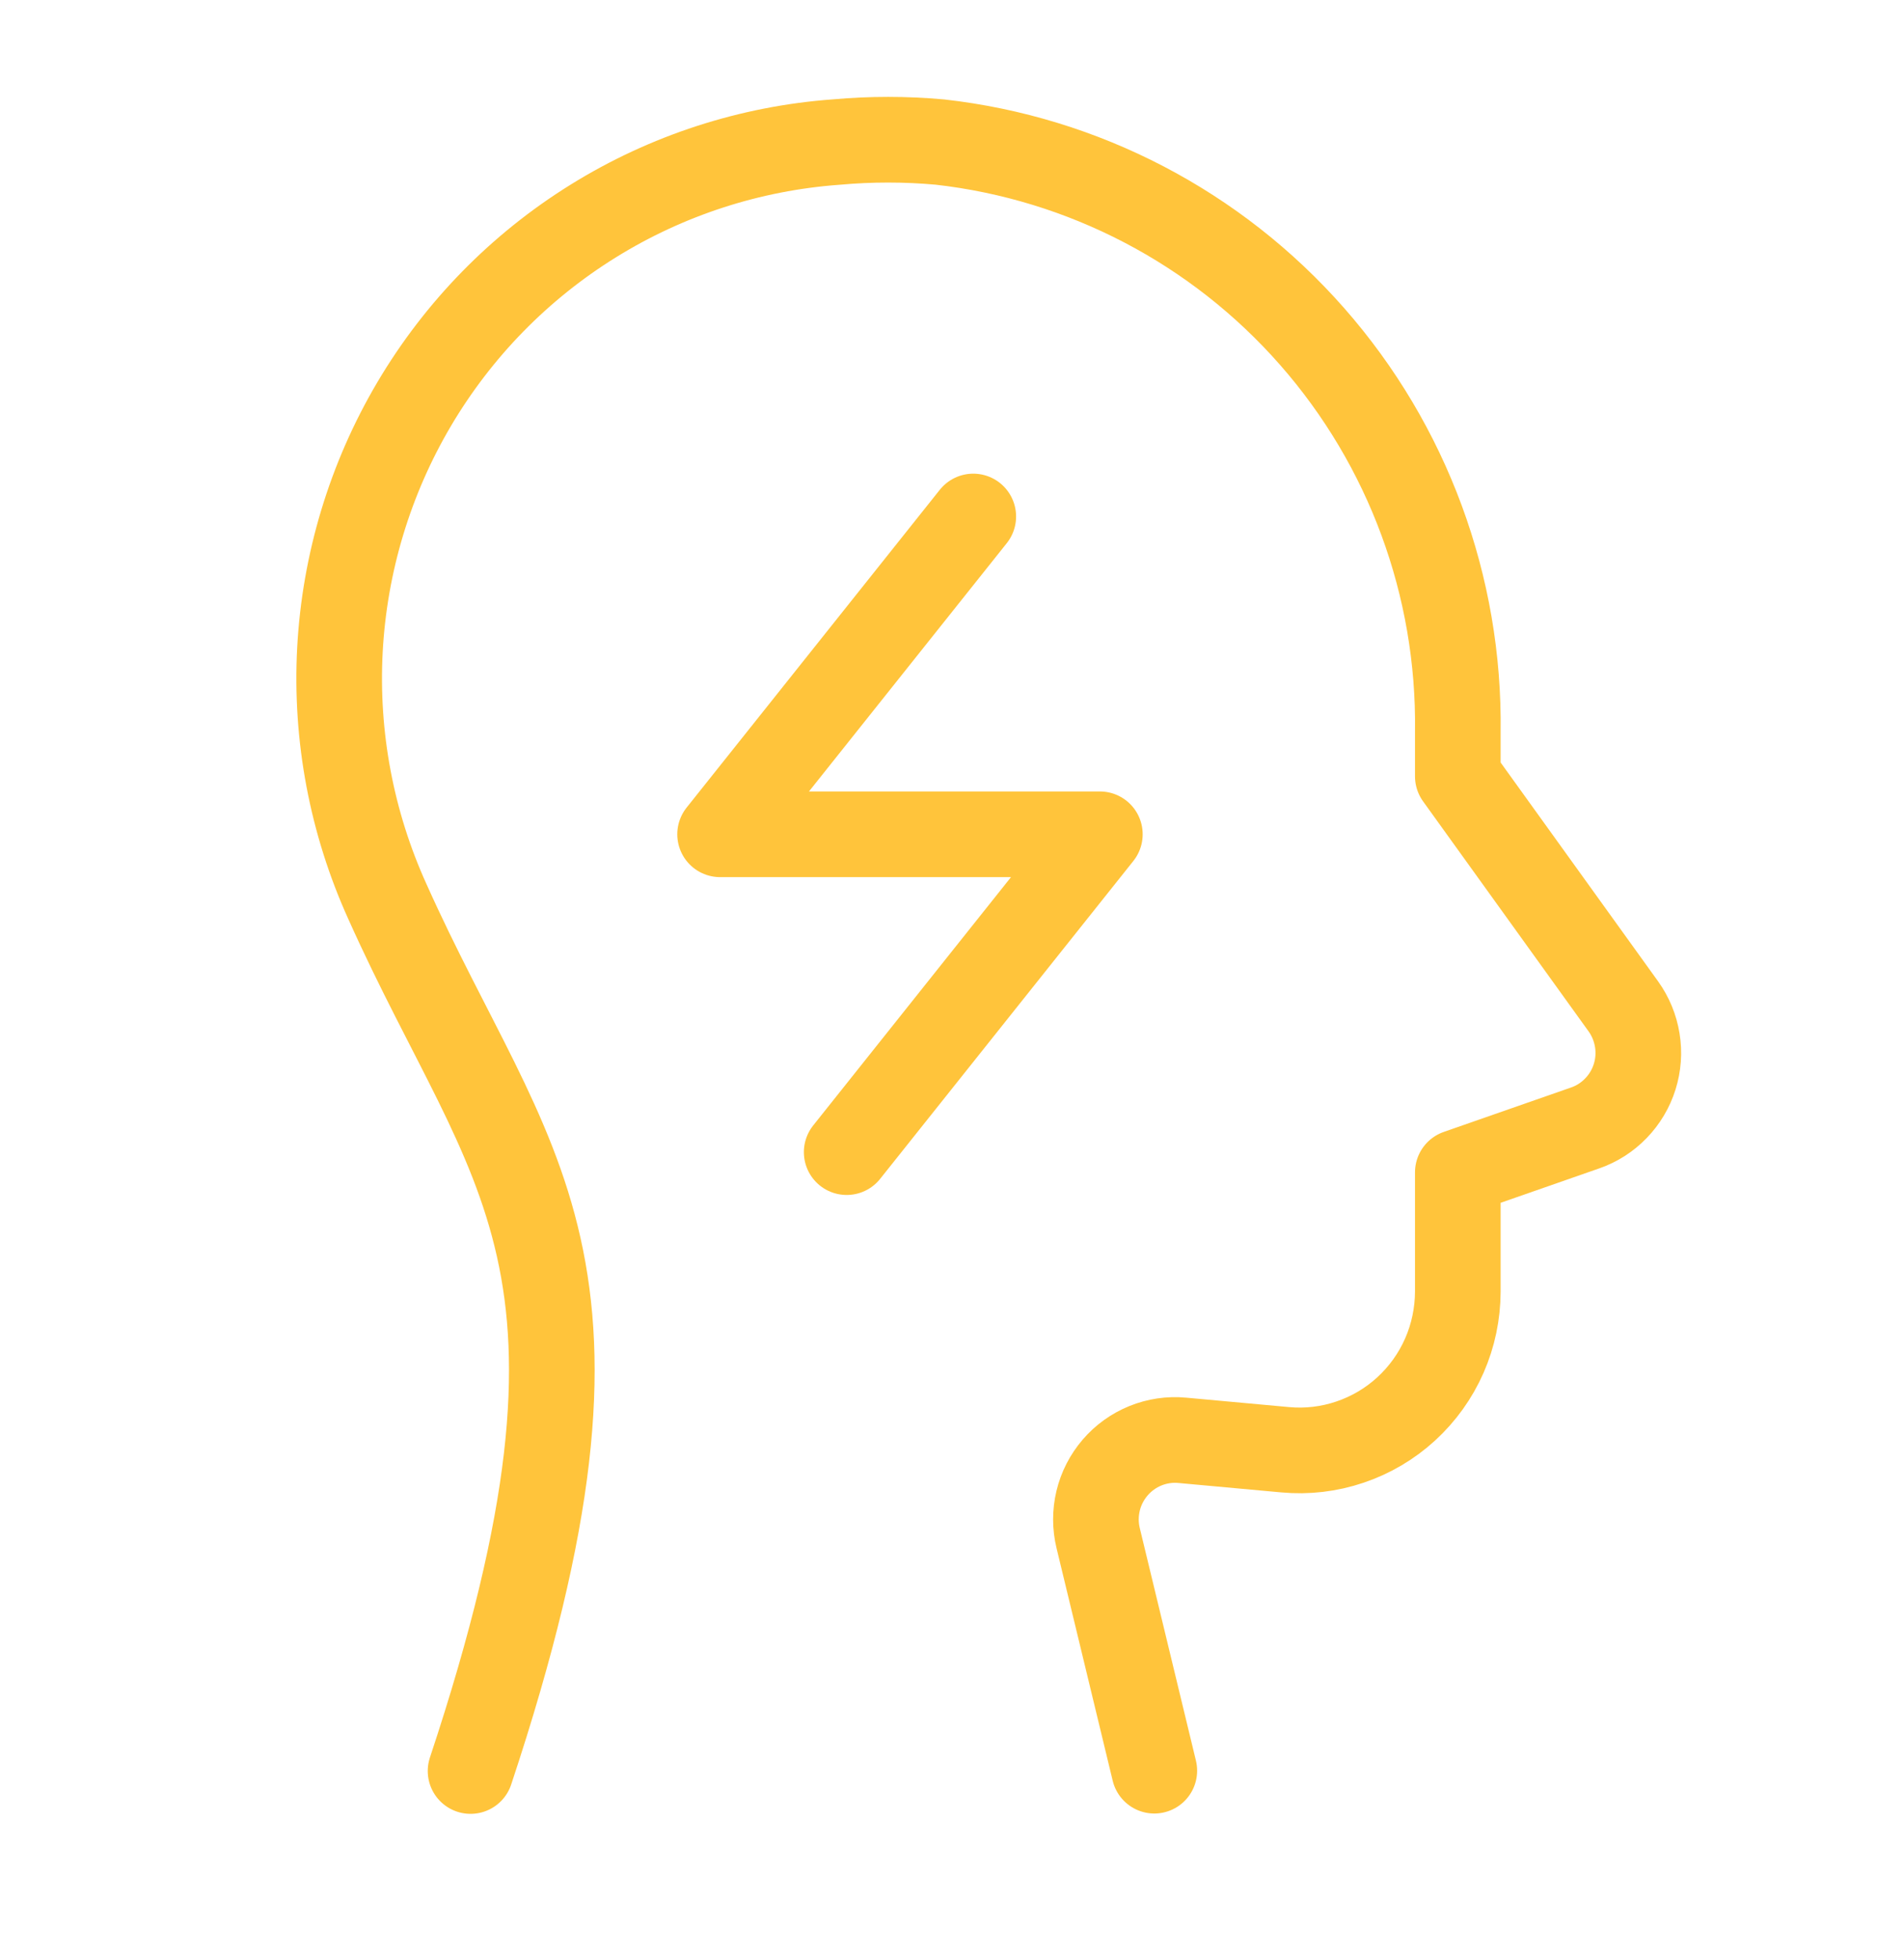 <?xml version="1.0" encoding="utf-8"?>
<svg xmlns="http://www.w3.org/2000/svg" fill="none" height="100%" overflow="visible" preserveAspectRatio="none" style="display: block;" viewBox="0 0 35 36" width="100%">
<g id="student-brainpower 2">
<path d="M8.65 32.54C11.772 23.142 9.378 21.599 7.123 16.569C6.464 15.118 6.164 13.529 6.249 11.937C6.335 10.344 6.803 8.796 7.613 7.425C8.424 6.053 9.553 4.899 10.905 4.061C12.257 3.222 13.79 2.725 15.375 2.61C16.007 2.553 16.644 2.553 17.276 2.61C19.92 2.907 22.36 4.18 24.12 6.183C25.88 8.185 26.834 10.773 26.798 13.443V14.264L29.841 18.491C29.973 18.675 30.061 18.888 30.097 19.113C30.134 19.337 30.117 19.567 30.049 19.784C29.981 20.001 29.863 20.199 29.705 20.362C29.547 20.526 29.354 20.65 29.14 20.724L26.798 21.541V23.73C26.797 24.136 26.713 24.538 26.55 24.909C26.387 25.28 26.148 25.613 25.849 25.887C25.551 26.16 25.199 26.368 24.815 26.497C24.432 26.627 24.026 26.674 23.624 26.637L21.733 26.464C21.502 26.442 21.27 26.477 21.055 26.564C20.841 26.651 20.65 26.788 20.499 26.964C20.348 27.14 20.24 27.349 20.186 27.575C20.132 27.801 20.132 28.037 20.187 28.262L21.219 32.534" id="Vector" stroke="#FFC43B" stroke-linecap="round" stroke-linejoin="round" stroke-width="1.574"/>
<path d="M17.891 9.49L13.237 15.329H20.218L15.564 21.169" id="Vector_2" stroke="#FFC43B" stroke-linecap="round" stroke-linejoin="round" stroke-width="1.574"/>
</g>
</svg>